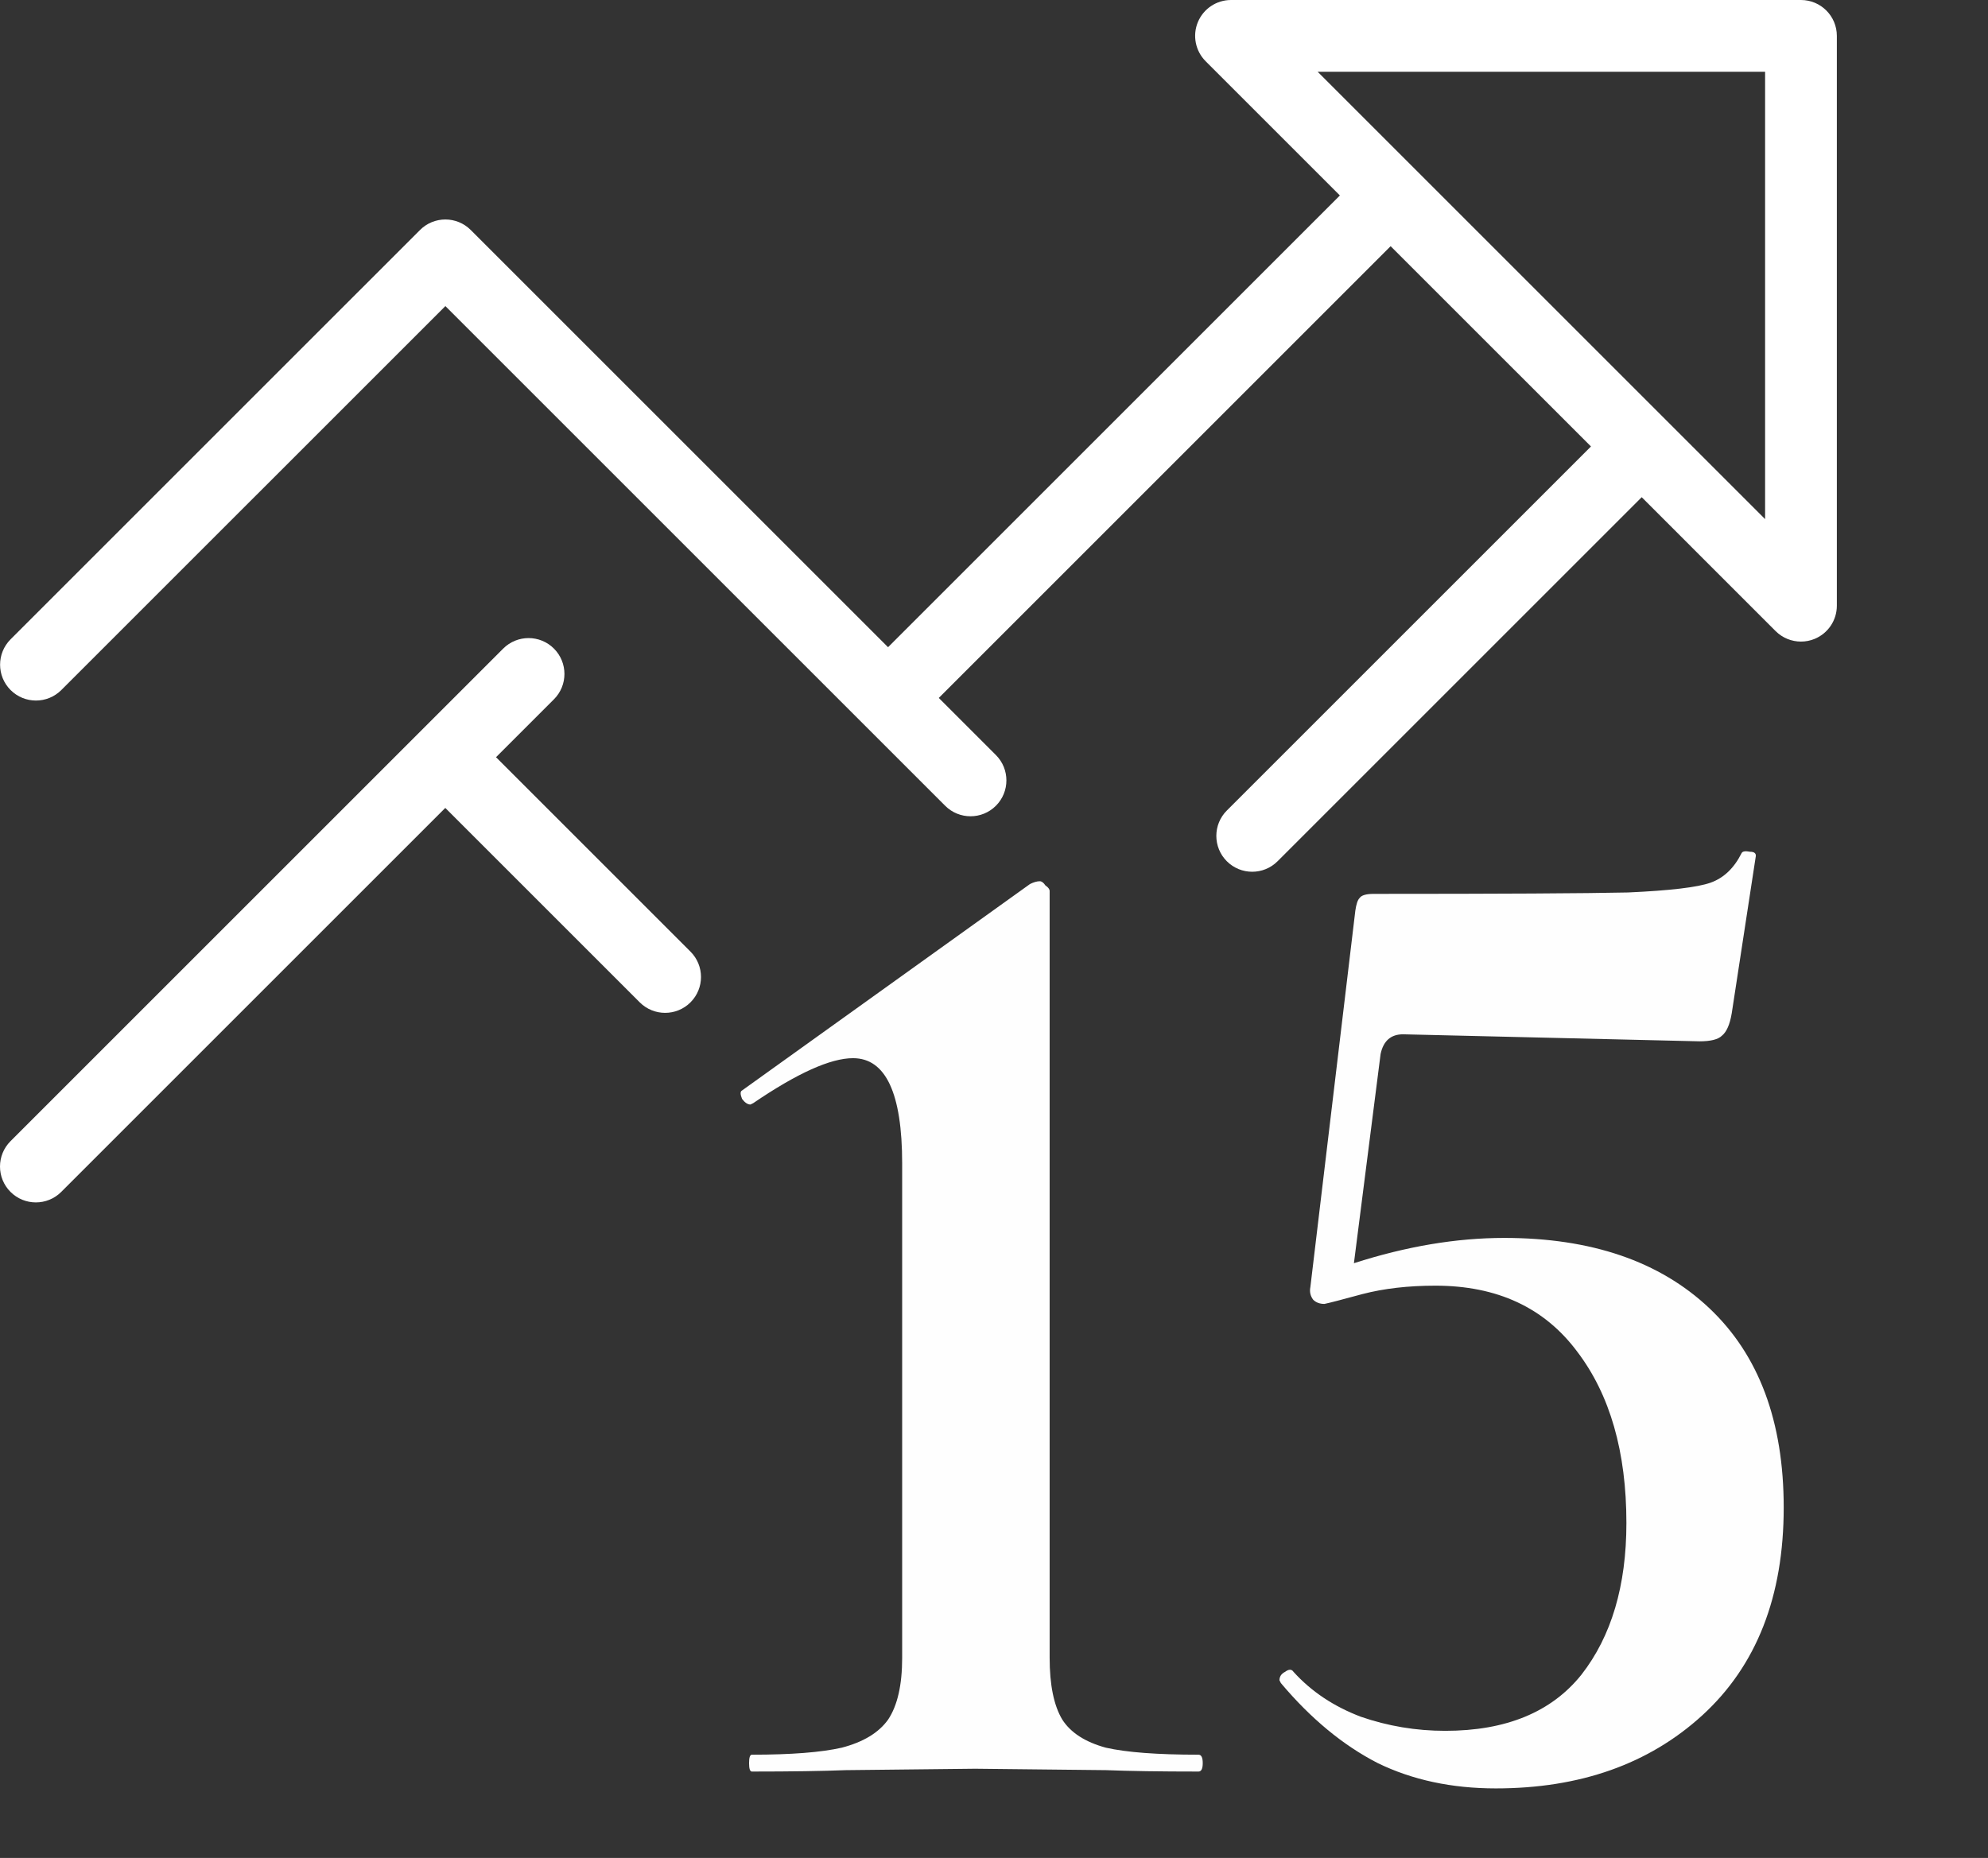 <?xml version="1.0" encoding="UTF-8"?> <svg xmlns="http://www.w3.org/2000/svg" width="92" height="86" viewBox="0 0 92 86" fill="none"><rect x="0" y="0" width="92" height="86" fill="#333333" stroke="none"/> <path d="M83.345 0H56.968C56.297 0 55.691 0.405 55.434 1.025C55.178 1.645 55.32 2.359 55.794 2.834L62.007 9.047L41.097 29.957L21.785 10.646C21.136 9.997 20.085 9.997 19.437 10.646L0.49 29.592C-0.158 30.24 -0.158 31.292 0.49 31.94C0.814 32.264 1.239 32.426 1.664 32.426C2.089 32.426 2.514 32.264 2.838 31.94L20.611 14.168L43.74 37.297C44.064 37.621 44.489 37.783 44.914 37.783C45.339 37.783 45.764 37.621 46.088 37.297C46.736 36.648 46.736 35.597 46.088 34.949L43.445 32.306L64.355 11.395L73.626 20.666L56.775 37.517C56.127 38.165 56.127 39.216 56.775 39.865C57.099 40.189 57.524 40.351 57.949 40.351C58.374 40.351 58.799 40.189 59.123 39.865L75.974 23.014L82.171 29.211C82.489 29.529 82.913 29.697 83.345 29.697C83.559 29.697 83.775 29.656 83.98 29.571C84.6 29.314 85.005 28.709 85.005 28.037V1.66C85.005 0.743 84.262 0 83.345 0ZM81.685 24.029L60.977 3.321H81.685V24.029Z" fill="white"></path> <path d="M31.954 44.048L22.955 35.049L25.635 32.369C26.283 31.721 26.283 30.67 25.635 30.021C24.986 29.373 23.936 29.373 23.287 30.021L0.486 52.822C-0.162 53.47 -0.162 54.522 0.486 55.17C0.811 55.494 1.235 55.656 1.66 55.656C2.085 55.656 2.51 55.494 2.834 55.17L20.607 37.397L29.606 46.396C29.931 46.72 30.355 46.882 30.78 46.882C31.205 46.882 31.63 46.72 31.954 46.396C32.603 45.747 32.603 44.696 31.954 44.048Z" fill="white"></path> <path d="M34.795 82C34.708 82 34.665 81.87 34.665 81.61C34.665 81.35 34.708 81.22 34.795 81.22C36.615 81.22 38.002 81.112 38.955 80.895C39.952 80.635 40.667 80.202 41.1 79.595C41.533 78.945 41.75 77.992 41.75 76.735V53.855C41.75 50.605 40.992 48.98 39.475 48.98C38.435 48.98 36.897 49.673 34.86 51.06L34.73 51.125C34.6 51.125 34.47 51.038 34.34 50.865C34.253 50.648 34.253 50.518 34.34 50.475L47.665 40.92C47.838 40.833 47.99 40.79 48.12 40.79C48.207 40.79 48.293 40.855 48.38 40.985C48.51 41.072 48.575 41.158 48.575 41.245V76.735C48.575 77.992 48.77 78.945 49.16 79.595C49.55 80.202 50.222 80.635 51.175 80.895C52.128 81.112 53.558 81.22 55.465 81.22C55.595 81.22 55.66 81.35 55.66 81.61C55.66 81.87 55.595 82 55.465 82C53.688 82 52.258 81.978 51.175 81.935L45.13 81.87L39.15 81.935C38.067 81.978 36.615 82 34.795 82ZM69.611 57.3C73.641 57.3 76.804 58.383 79.101 60.55C81.397 62.717 82.546 65.793 82.546 69.78C82.546 73.897 81.289 77.103 78.776 79.4C76.306 81.653 73.121 82.78 69.221 82.78C67.184 82.78 65.364 82.39 63.761 81.61C62.157 80.787 60.662 79.552 59.276 77.905L59.211 77.775C59.211 77.602 59.297 77.472 59.471 77.385C59.644 77.255 59.774 77.255 59.861 77.385C60.684 78.295 61.724 78.988 62.981 79.465C64.237 79.898 65.537 80.115 66.881 80.115C69.697 80.115 71.799 79.248 73.186 77.515C74.572 75.738 75.266 73.398 75.266 70.495C75.266 67.202 74.507 64.558 72.991 62.565C71.474 60.528 69.286 59.51 66.426 59.51C65.169 59.51 64.042 59.64 63.046 59.9C62.092 60.16 61.507 60.312 61.291 60.355C61.074 60.355 60.901 60.29 60.771 60.16C60.641 59.987 60.597 59.792 60.641 59.575L62.721 42.155C62.764 41.852 62.829 41.657 62.916 41.57C63.002 41.44 63.219 41.375 63.566 41.375C69.459 41.375 73.381 41.353 75.331 41.31C77.281 41.223 78.559 41.072 79.166 40.855C79.772 40.638 80.249 40.183 80.596 39.49C80.639 39.403 80.769 39.382 80.986 39.425C81.202 39.425 81.289 39.512 81.246 39.685L80.141 46.9C80.054 47.42 79.902 47.767 79.686 47.94C79.512 48.113 79.166 48.2 78.646 48.2L64.931 47.875C64.367 47.875 64.021 48.178 63.891 48.785L62.656 58.47C65.082 57.69 67.401 57.3 69.611 57.3Z" fill="#FEFEFE"></path> </svg> 
